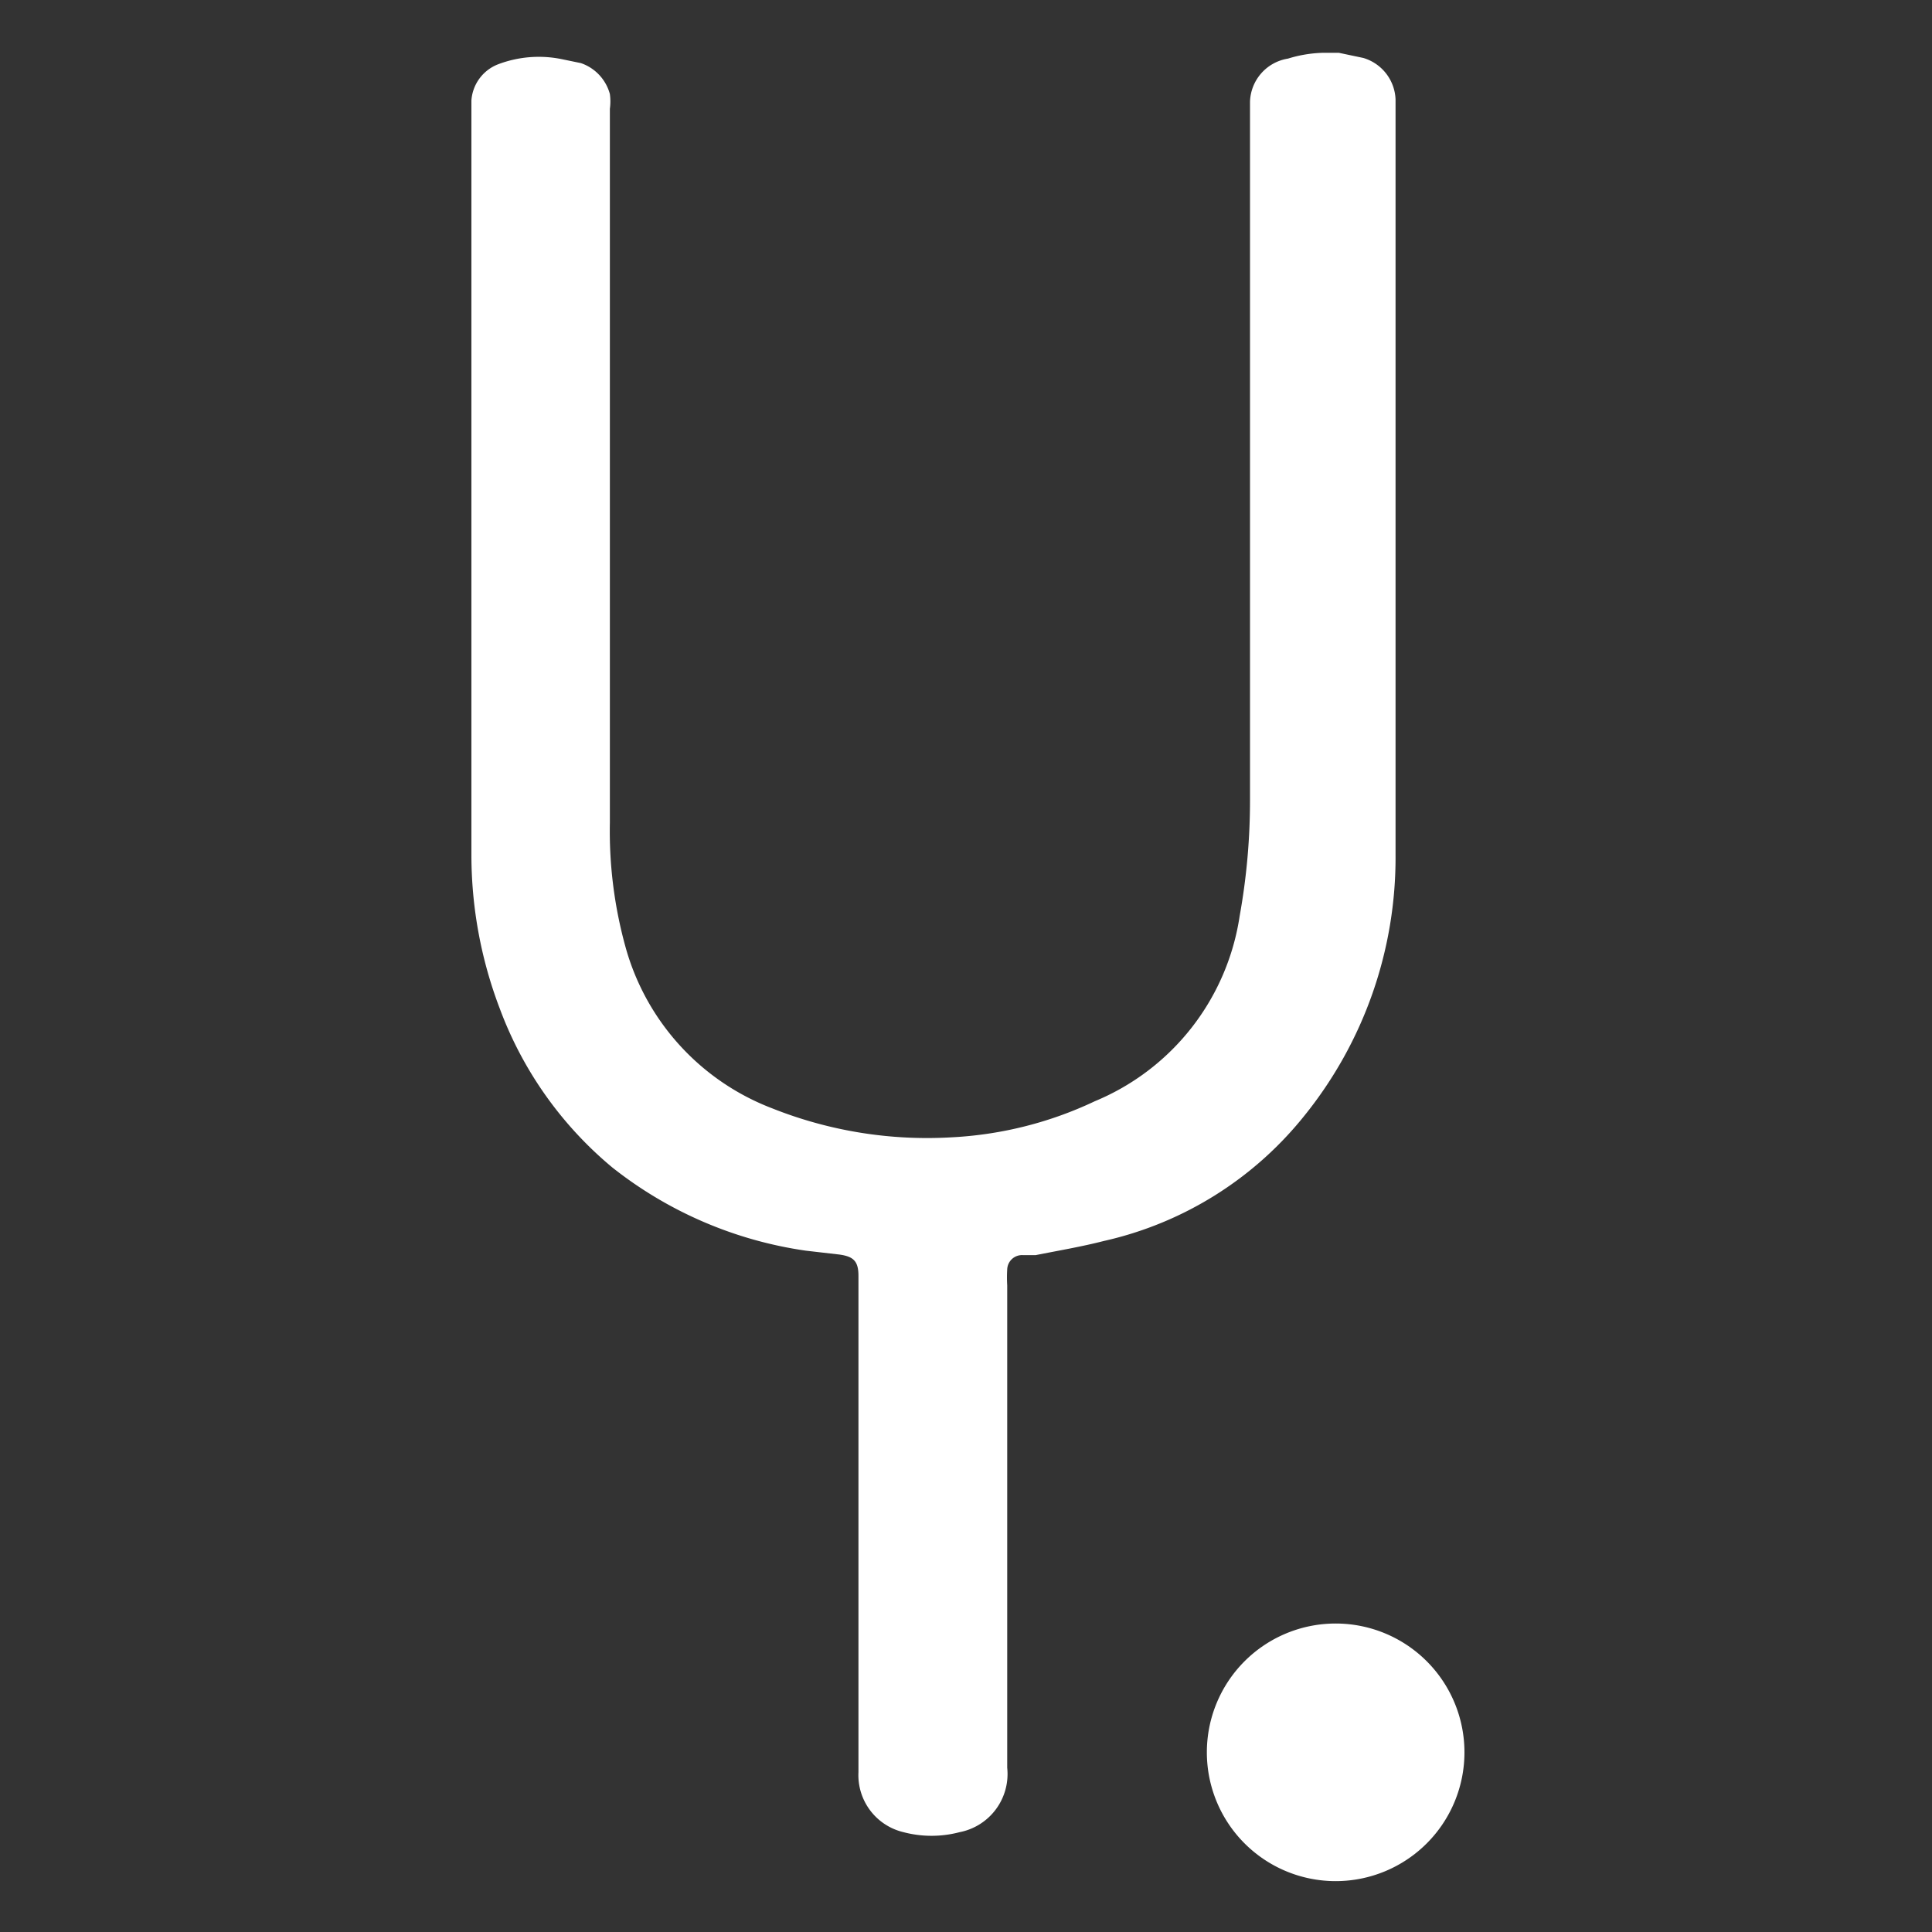 <svg id="Layer_1" data-name="Layer 1" xmlns="http://www.w3.org/2000/svg" viewBox="0 0 30 30"><rect x="0" y="0" width="30" height="30" fill="#333333" stroke="none"/><defs><style>.cls-1{fill:#fff;}</style></defs><path class="cls-1" d="M21.67,7.59c0,1.89,0,3.79,0,5.68a6.38,6.38,0,0,1-1.42,4.06,5.54,5.54,0,0,1-3.11,1.94c-.35.09-.71.15-1.06.22l-.19,0a.23.23,0,0,0-.25.22,2.09,2.09,0,0,0,0,.25v7.49a.92.92,0,0,1-.74,1,1.71,1.71,0,0,1-.87,0,.91.91,0,0,1-.7-.93V19.81c0-.23-.08-.3-.3-.33l-.52-.06a6.28,6.28,0,0,1-3-1.29,5.86,5.86,0,0,1-1.75-2.47,6.7,6.7,0,0,1-.44-2.39V1.56A.65.65,0,0,1,7.73,1a1.78,1.78,0,0,1,1-.08l.29.06a.7.7,0,0,1,.45.48.85.85,0,0,1,0,.23c0,3.69,0,7.39,0,11.09a6.74,6.74,0,0,0,.25,1.95,3.75,3.75,0,0,0,2.27,2.48,6.5,6.5,0,0,0,2.79.45A5.89,5.89,0,0,0,17,17.1a3.71,3.71,0,0,0,2.25-2.88,10.09,10.09,0,0,0,.16-1.82c0-3.52,0-7,0-10.56,0-.09,0-.17,0-.26A.7.7,0,0,1,20,.91a2,2,0,0,1,.54-.09l.25,0,.38.08a.7.7,0,0,1,.5.64v6Z"/><path class="cls-1" d="M18.74,27.21a2,2,0,1,1,2,2A2,2,0,0,1,18.74,27.21Z"/></svg>